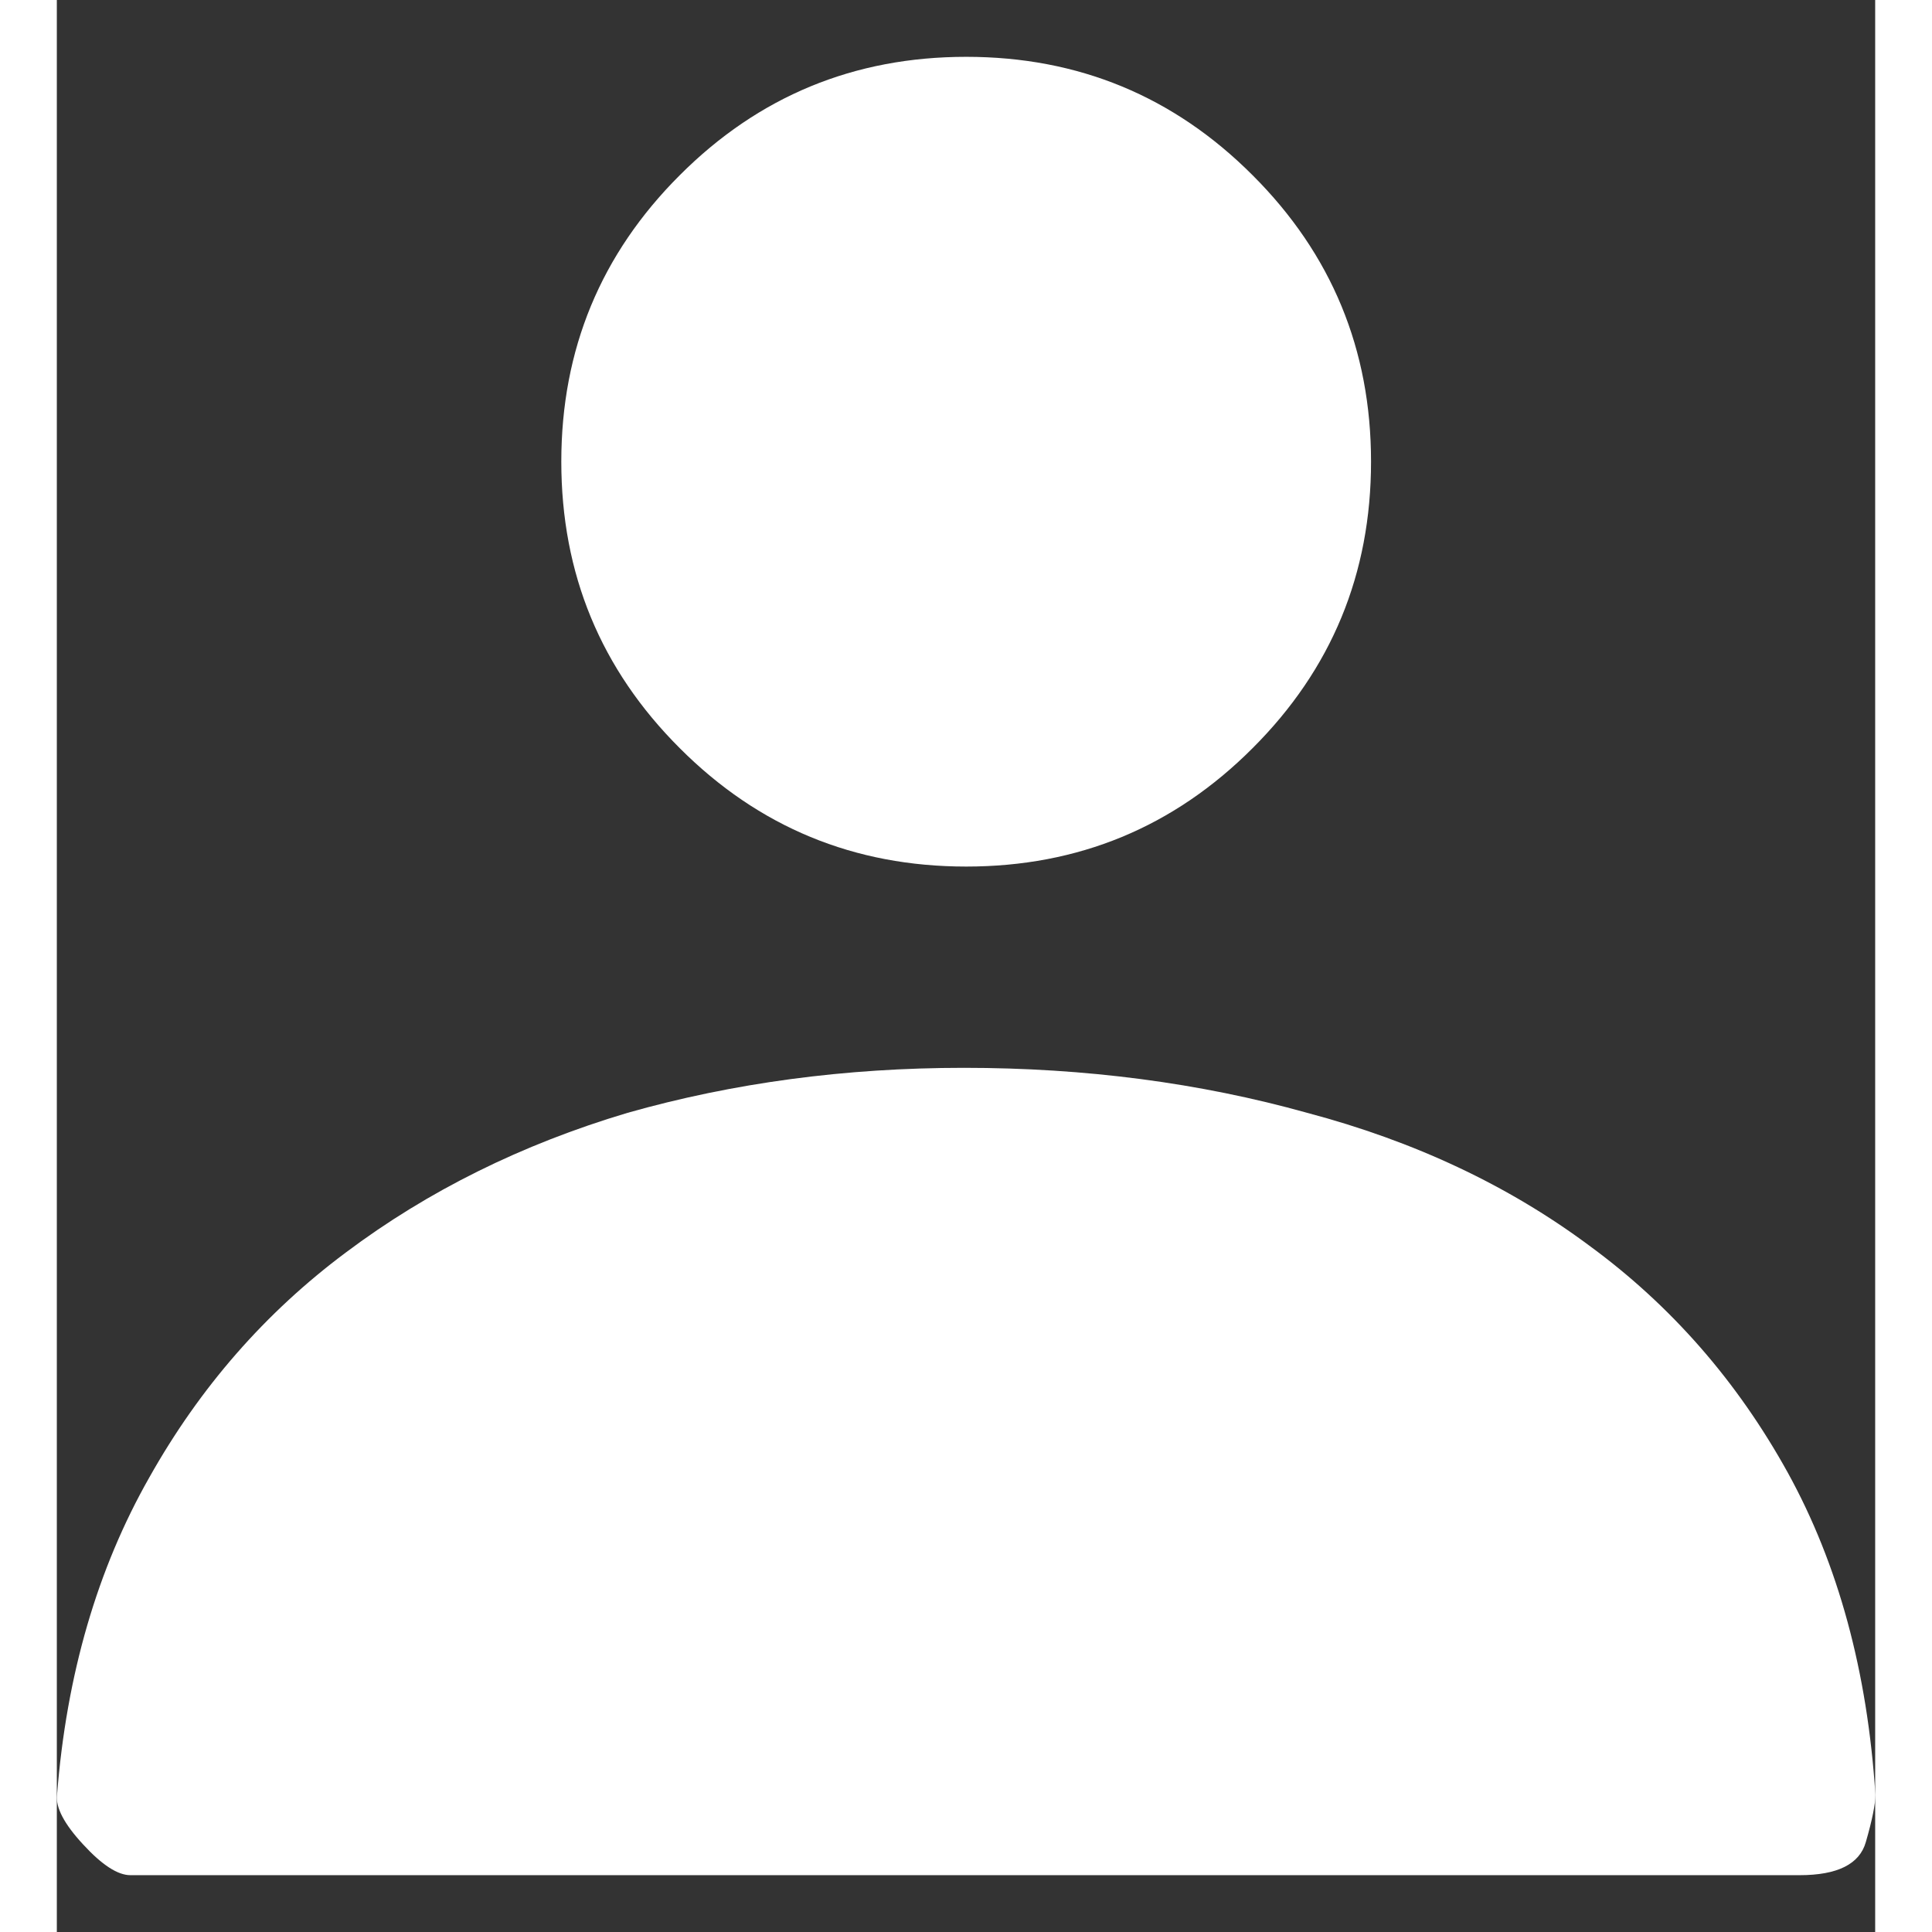 <svg width="17" height="17" viewBox="0 0 16 17" fill="none" xmlns="http://www.w3.org/2000/svg">
<rect x="0" y="0" width="16" height="17" fill="#333333" stroke="none"/>
<path d="M4.439 4.062C4.439 5.049 4.786 5.889 5.481 6.583C6.175 7.278 7.015 7.625 8.002 7.625C8.988 7.625 9.828 7.278 10.522 6.583C11.217 5.889 11.564 5.049 11.564 4.062C11.564 3.076 11.217 2.236 10.522 1.542C9.828 0.847 8.988 0.5 8.002 0.5C7.015 0.5 6.175 0.847 5.481 1.542C4.786 2.236 4.439 3.076 4.439 4.062ZM7.981 9.396C6.939 9.396 5.953 9.528 5.022 9.792C4.092 10.069 3.265 10.479 2.543 11.021C1.835 11.549 1.259 12.208 0.814 13C0.356 13.806 0.085 14.736 0.002 15.792C-0.012 15.903 0.064 16.049 0.231 16.229C0.397 16.41 0.536 16.5 0.647 16.5H15.335C15.668 16.5 15.863 16.403 15.918 16.208C15.974 16.014 16.002 15.875 16.002 15.792C15.932 14.708 15.675 13.764 15.231 12.958C14.786 12.153 14.203 11.486 13.481 10.958C12.772 10.431 11.946 10.042 11.002 9.792C10.057 9.528 9.05 9.396 7.981 9.396Z" fill="white"/>
</svg>

